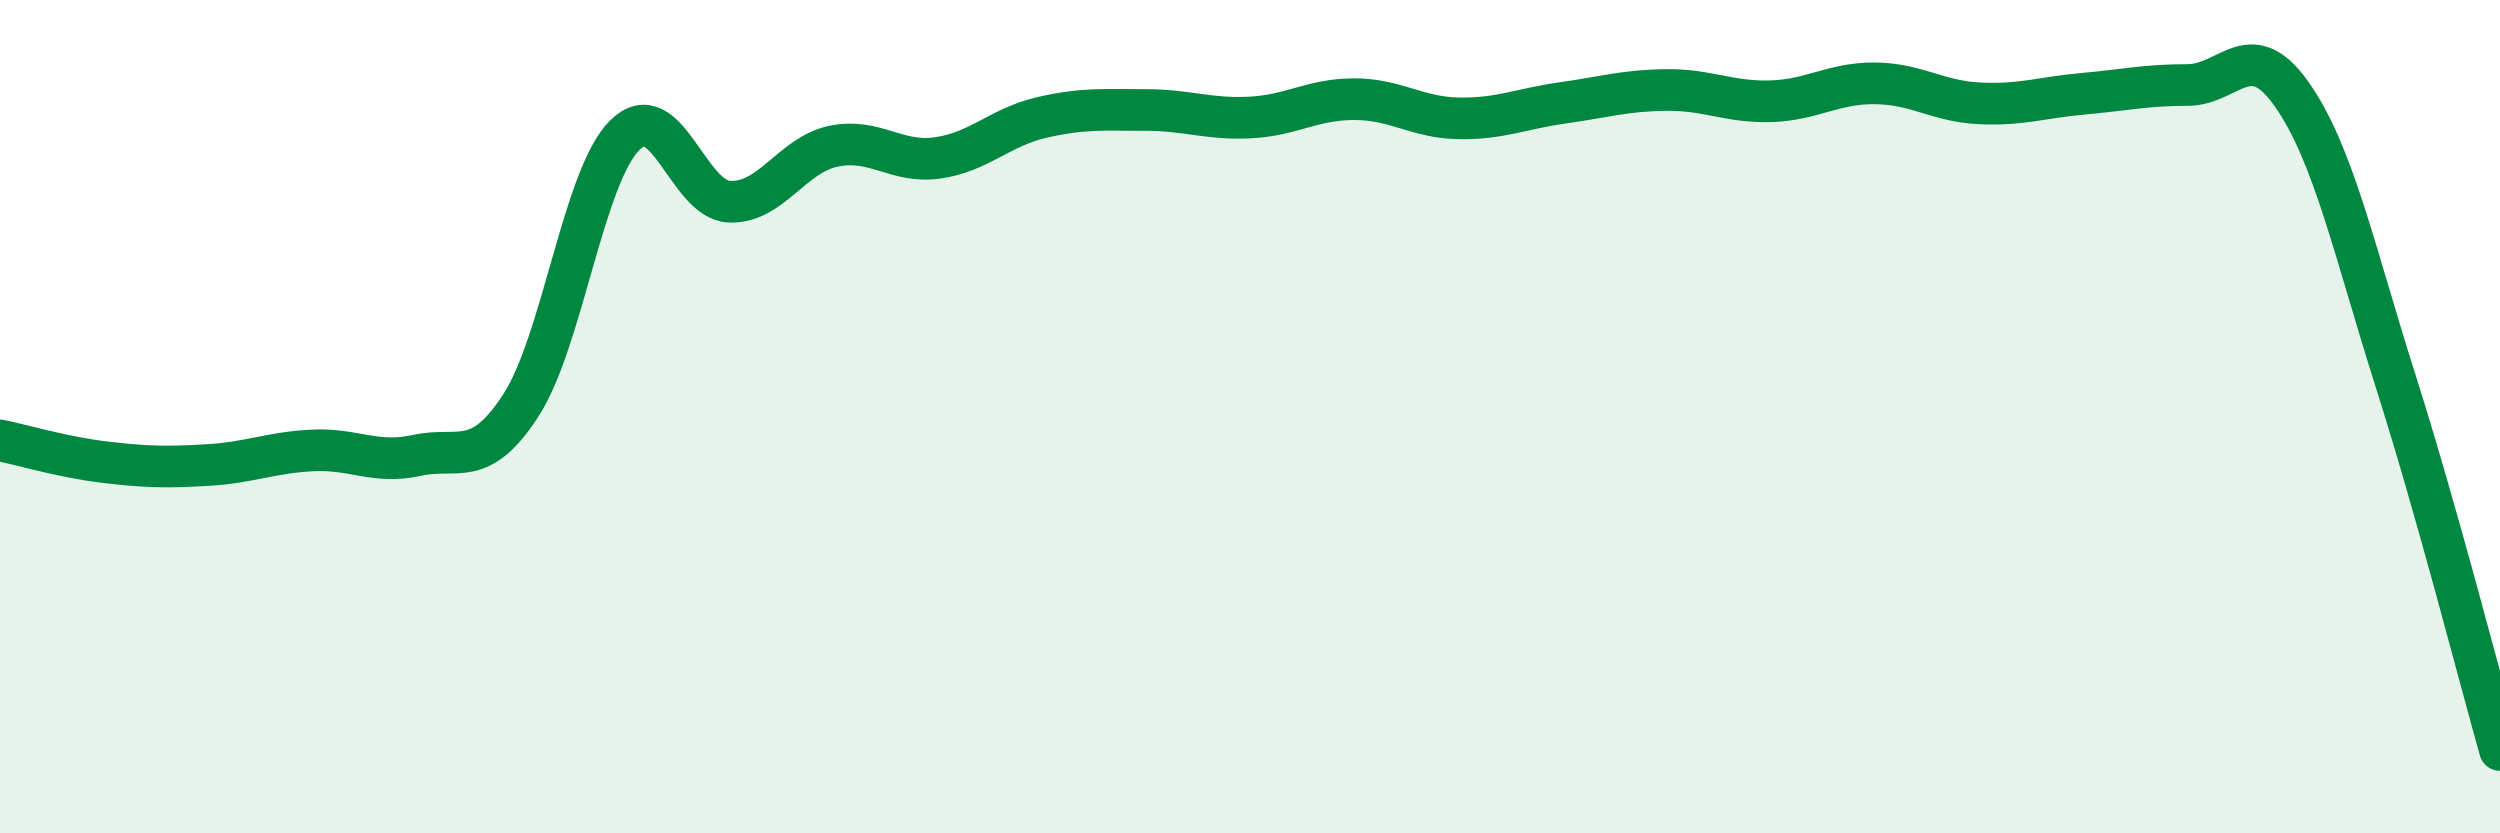 
    <svg width="60" height="20" viewBox="0 0 60 20" xmlns="http://www.w3.org/2000/svg">
      <path
        d="M 0,10.57 C 0.5,10.67 1.5,10.97 2.5,11.09 C 3.5,11.21 4,11.22 5,11.16 C 6,11.1 6.5,10.86 7.5,10.81 C 8.5,10.76 9,11.15 10,10.93 C 11,10.71 11.5,11.27 12.5,9.73 C 13.5,8.19 14,4.22 15,3.24 C 16,2.26 16.5,4.79 17.5,4.84 C 18.5,4.89 19,3.72 20,3.51 C 21,3.3 21.5,3.93 22.5,3.79 C 23.5,3.65 24,3.05 25,2.82 C 26,2.59 26.5,2.64 27.5,2.64 C 28.5,2.64 29,2.87 30,2.82 C 31,2.77 31.5,2.38 32.5,2.38 C 33.5,2.38 34,2.82 35,2.84 C 36,2.86 36.5,2.61 37.5,2.47 C 38.5,2.33 39,2.17 40,2.16 C 41,2.15 41.5,2.46 42.5,2.43 C 43.5,2.4 44,1.99 45,2 C 46,2.01 46.5,2.43 47.5,2.48 C 48.5,2.53 49,2.34 50,2.25 C 51,2.16 51.5,2.04 52.5,2.04 C 53.5,2.04 54,0.84 55,2.26 C 56,3.68 56.5,6.01 57.5,9.16 C 58.5,12.31 59.5,16.23 60,18L60 20L0 20Z"
        fill="#008740"
        opacity="0.1"
        stroke-linecap="round"
        stroke-linejoin="round"
      />
      <path
        d="M 0,10.57 C 0.5,10.67 1.5,10.97 2.5,11.09 C 3.5,11.21 4,11.22 5,11.16 C 6,11.1 6.5,10.86 7.5,10.81 C 8.5,10.76 9,11.15 10,10.93 C 11,10.71 11.5,11.27 12.5,9.73 C 13.5,8.19 14,4.22 15,3.24 C 16,2.26 16.5,4.79 17.5,4.84 C 18.5,4.89 19,3.72 20,3.51 C 21,3.3 21.5,3.93 22.5,3.79 C 23.5,3.65 24,3.05 25,2.82 C 26,2.59 26.5,2.64 27.5,2.64 C 28.5,2.64 29,2.87 30,2.82 C 31,2.77 31.5,2.38 32.5,2.38 C 33.5,2.38 34,2.82 35,2.84 C 36,2.86 36.5,2.61 37.5,2.47 C 38.5,2.33 39,2.17 40,2.16 C 41,2.15 41.5,2.46 42.5,2.43 C 43.5,2.4 44,1.99 45,2 C 46,2.01 46.5,2.43 47.5,2.48 C 48.5,2.53 49,2.34 50,2.25 C 51,2.16 51.5,2.04 52.5,2.04 C 53.5,2.04 54,0.84 55,2.26 C 56,3.68 56.5,6.01 57.5,9.16 C 58.5,12.31 59.5,16.23 60,18"
        stroke="#008740"
        stroke-width="1"
        fill="none"
        stroke-linecap="round"
        stroke-linejoin="round"
      />
    </svg>
  